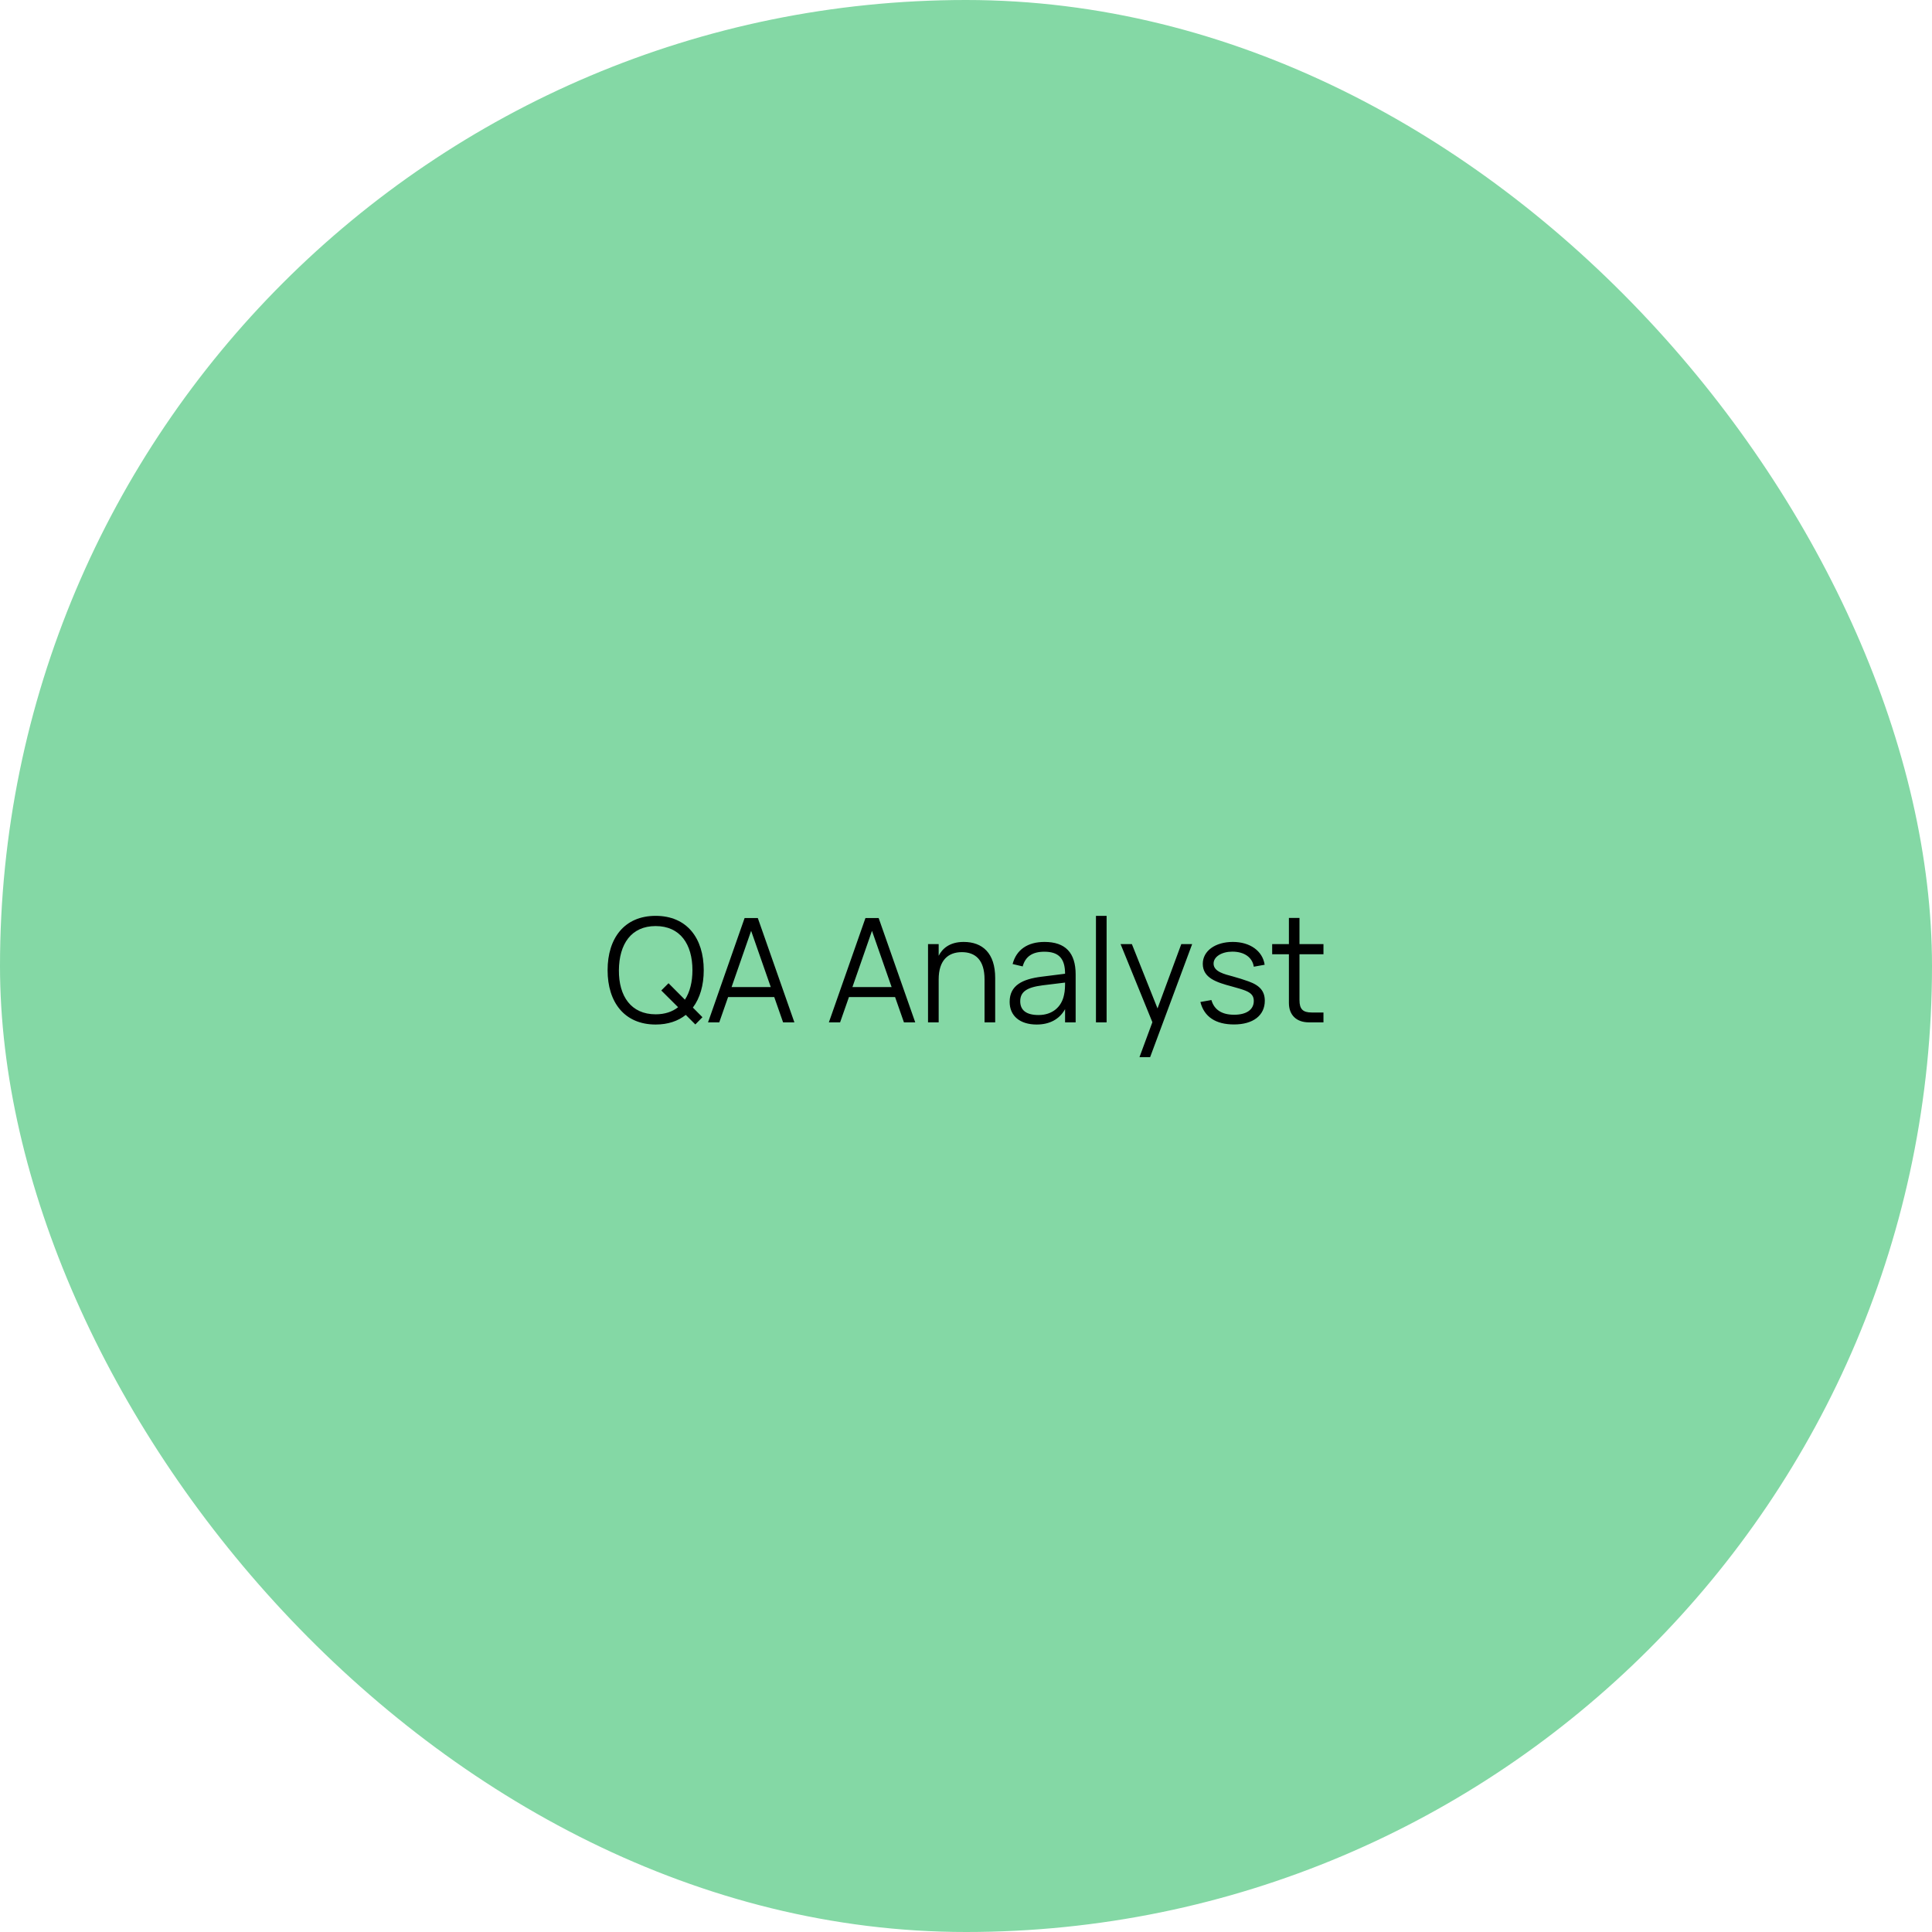 <?xml version="1.0" encoding="UTF-8"?> <svg xmlns="http://www.w3.org/2000/svg" width="240" height="240" viewBox="0 0 240 240" fill="none"> <rect width="240" height="240" rx="120" fill="#84D8A5"></rect> <path d="M86.377 127.261L85.189 126.073C84.236 126.838 82.975 127.27 81.445 127.27C77.576 127.27 75.478 124.507 75.478 120.52C75.478 116.533 77.576 113.77 81.445 113.77C85.325 113.77 87.421 116.533 87.421 120.52C87.421 122.392 86.954 123.994 86.072 125.164L87.26 126.361L86.377 127.261ZM81.445 126.001C82.588 126.001 83.516 125.686 84.236 125.119L82.147 123.04L83.047 122.14L85.082 124.183C85.703 123.238 86.017 121.978 86.017 120.52C86.017 117.28 84.487 115.039 81.445 115.039C78.403 115.039 76.909 117.28 76.882 120.52C76.856 123.76 78.403 126.001 81.445 126.001ZM94.137 114.04L98.682 127H97.278L96.18 123.859H90.447L89.349 127H87.954L92.499 114.04H94.137ZM90.879 122.617H95.748L93.309 115.633L90.879 122.617ZM109.149 114.04L113.694 127H112.29L111.192 123.859H105.459L104.361 127H102.966L107.511 114.04H109.149ZM105.891 122.617H110.76L108.321 115.633L105.891 122.617ZM122.303 127V121.663C122.303 119.251 121.169 118.279 119.486 118.279C117.821 118.279 116.606 119.242 116.606 121.663V127H115.283V117.28H116.606V118.729C117.047 117.865 117.938 117.01 119.711 117.01C122.051 117.01 123.626 118.405 123.626 121.483V127H122.303ZM129.751 117.01C132.343 117.01 133.621 118.351 133.621 121.051V127H132.307V125.362C131.614 126.604 130.399 127.27 128.779 127.27C126.7 127.27 125.422 126.199 125.422 124.453C125.422 122.41 126.997 121.627 129.382 121.33L132.307 120.961C132.307 119.053 131.506 118.225 129.733 118.225C128.257 118.225 127.375 118.819 127.042 120.052L125.791 119.755C126.25 117.982 127.654 117.01 129.751 117.01ZM132.307 122.059L129.508 122.401C127.528 122.653 126.736 123.22 126.736 124.381C126.736 125.506 127.51 126.091 129.013 126.091C130.696 126.091 131.875 125.119 132.181 123.571C132.298 123.085 132.307 122.491 132.307 122.059ZM137.467 127H136.144V113.77H137.467V127ZM142.874 131.32H141.551L143.153 126.982L139.202 117.28H140.606L143.792 125.272L146.744 117.28H148.094L142.874 131.32ZM153.293 127.261C151.034 127.261 149.585 126.325 149.117 124.471L150.485 124.228C150.836 125.452 151.799 126.055 153.311 126.055C154.832 126.055 155.75 125.425 155.75 124.345C155.75 123.778 155.516 123.382 154.706 123.058C154.346 122.914 153.725 122.725 152.978 122.527C151.133 122.032 149.414 121.492 149.414 119.728C149.414 118.135 150.953 117.01 153.149 117.01C155.291 117.01 156.848 118.135 157.1 119.845L155.75 120.088C155.57 118.918 154.562 118.216 153.086 118.216C151.772 118.216 150.755 118.837 150.755 119.701C150.755 120.718 152.141 121.024 153.14 121.294C153.806 121.474 154.508 121.699 155.084 121.906C156.533 122.419 157.118 123.157 157.118 124.318C157.118 126.145 155.66 127.261 153.293 127.261ZM158.034 118.54V117.28H160.113V114.031H161.427V117.28H164.406V118.54H161.427V124.237C161.427 125.353 161.841 125.776 162.948 125.776H164.406V127H162.597C161.049 127 160.113 126.091 160.113 124.597V118.54H158.034Z" fill="black"></path> </svg> 